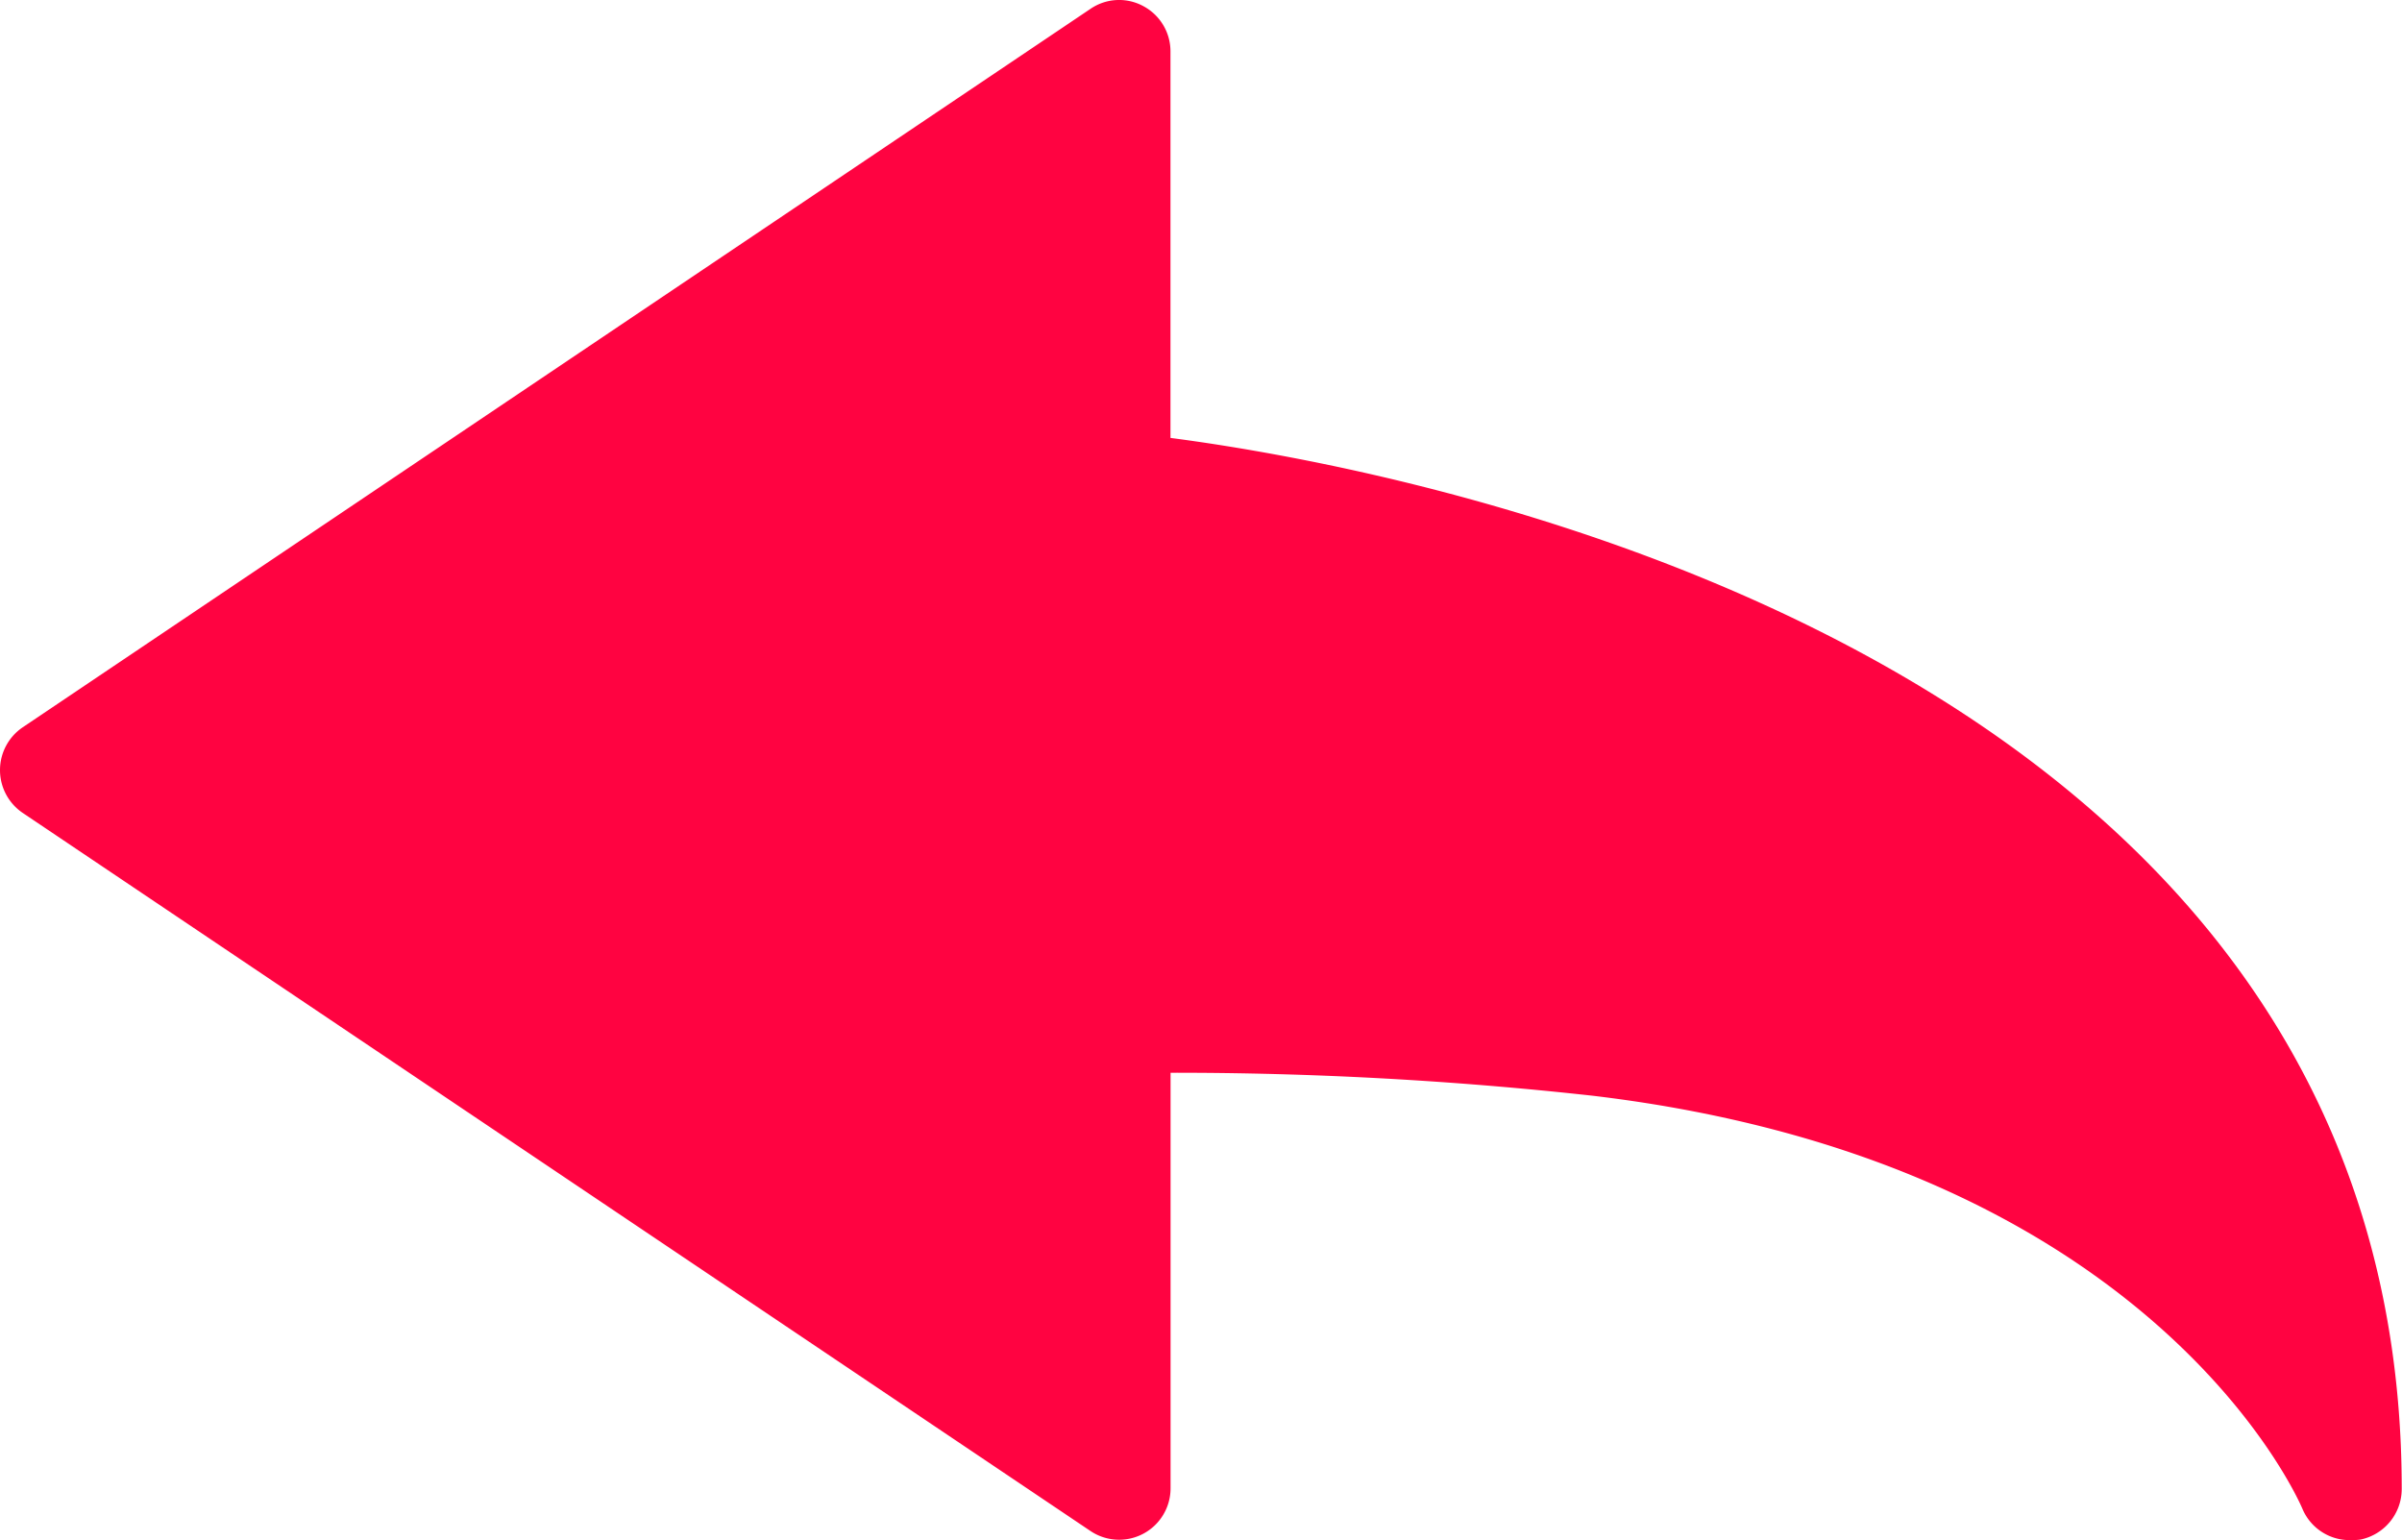 <svg xmlns="http://www.w3.org/2000/svg" width="26.676" height="17.106" viewBox="0 0 26.676 17.106">
  <g id="back-arrow-svgrepo-com_1_" data-name="back-arrow-svgrepo-com (1)" transform="translate(0 -4.785)">
    <path id="Path_34" data-name="Path 34" d="M26.1,21.891a.568.568,0,0,1-.529-.346h0c-.066-.156-1.716-3.857-7.885-4.59A42.263,42.263,0,0,0,13,16.7v4.613a.571.571,0,0,1-.892.475L.254,13.815a.574.574,0,0,1,0-.953L12.111,4.883a.563.563,0,0,1,.588-.029.569.569,0,0,1,.3.5V9.649c2.578.336,13.674,2.33,13.674,11.674a.574.574,0,0,1-.459.562A.707.707,0,0,1,26.1,21.891Z" fill="#ff0341"/>
  </g>
</svg>
